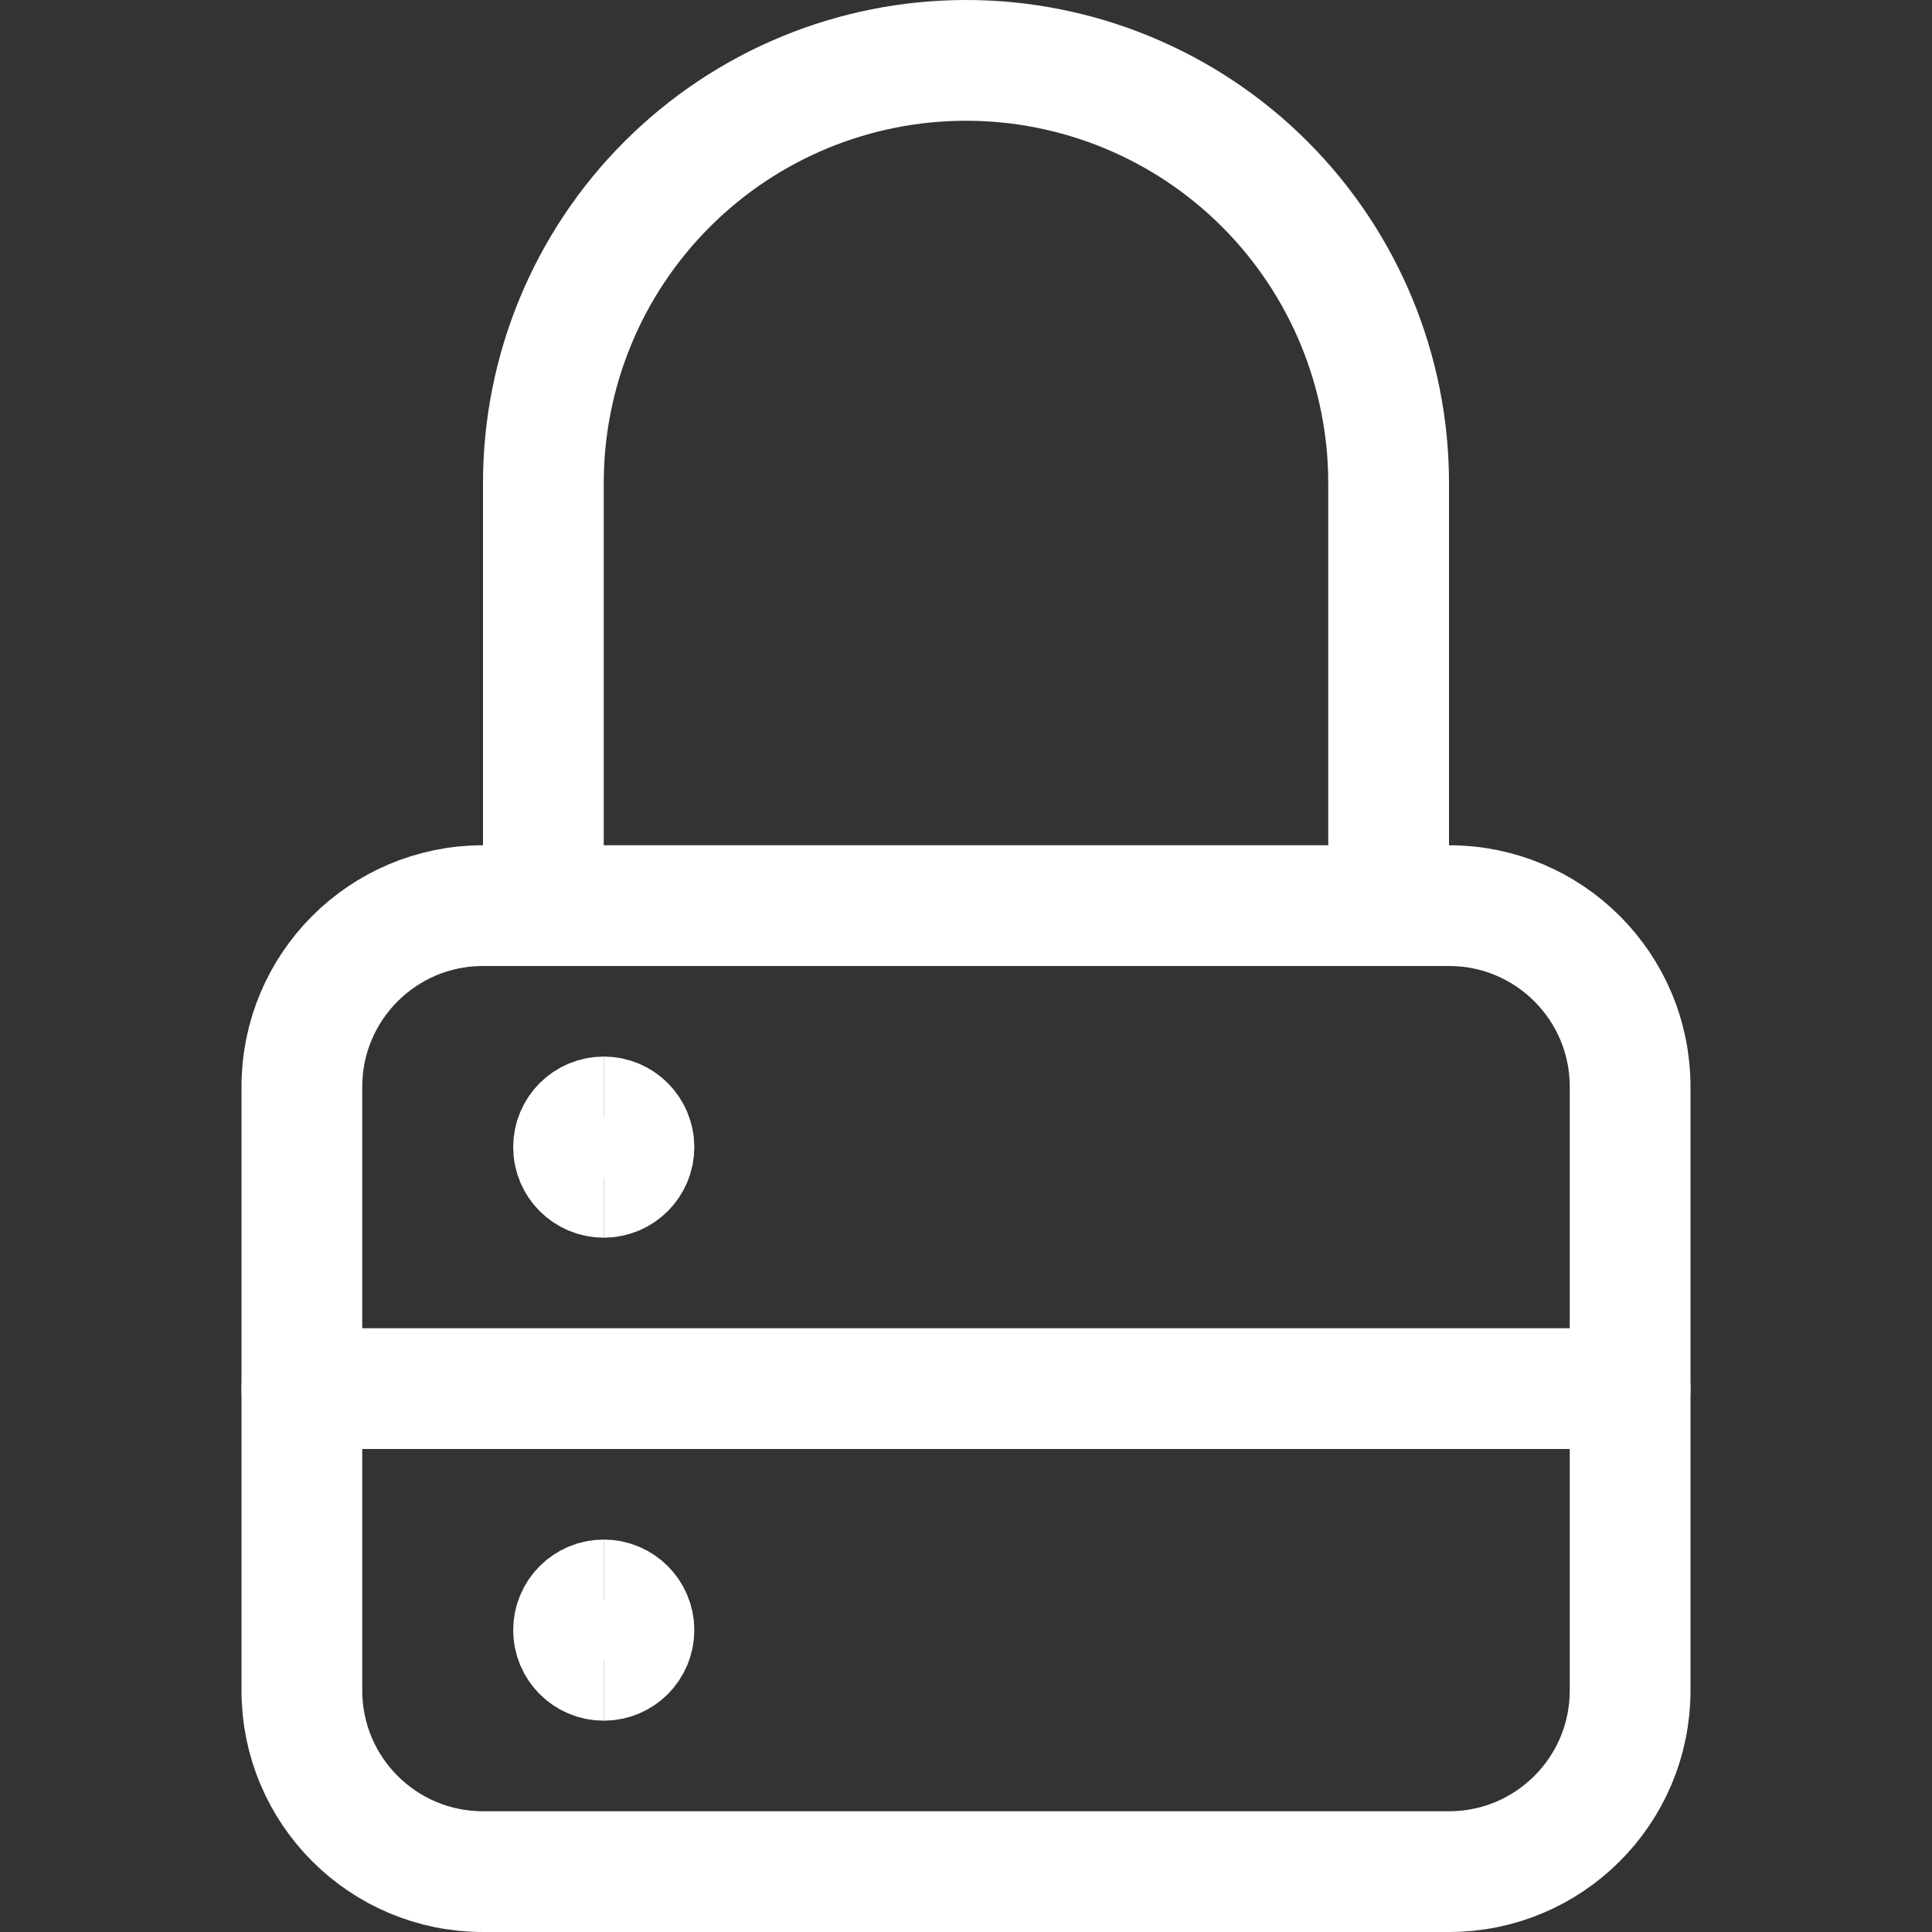 <svg xmlns="http://www.w3.org/2000/svg" fill="none" viewBox="0 0 24 24" height="48" width="48"><rect x="0" y="0" width="24" height="24" fill="#333333" stroke="none"/><path stroke="#fff" stroke-linecap="round" stroke-linejoin="round" stroke-width="1.5" d="M18 11.25H6c-1.243.0-2.25 1.007-2.25 2.25V21c0 1.243 1.007 2.25 2.25 2.25H18c1.243.0 2.25-1.007 2.25-2.25V13.5c0-1.243-1.007-2.25-2.25-2.25z"/><path stroke="#fff" stroke-linecap="round" stroke-linejoin="round" stroke-width="1.5" d="M6.75 11.25V6c0-1.392.553-2.728 1.538-3.712C9.272 1.303 10.608.75 12 .75s2.728.553 3.712 1.538S17.25 4.608 17.25 6v5.25"/><path stroke="#fff" stroke-linecap="round" stroke-linejoin="round" stroke-width="1.5" d="M3.75 17.25h16.5"/><path stroke="#fff" stroke-width="1.5" d="M7.5 14.625c-.207.0-.375-.168-.375-.375s.168-.375.375-.375"/><path stroke="#fff" stroke-width="1.5" d="M7.5 14.625c.207.0.375-.168.375-.375s-.168-.375-.375-.375"/><g><path stroke="#fff" stroke-width="1.5" d="M7.5 20.625c-.207.0-.375-.168-.375-.375s.168-.375.375-.375"/><path stroke="#fff" stroke-width="1.5" d="M7.5 20.625c.207.0.375-.168.375-.375s-.168-.375-.375-.375"/></g></svg>